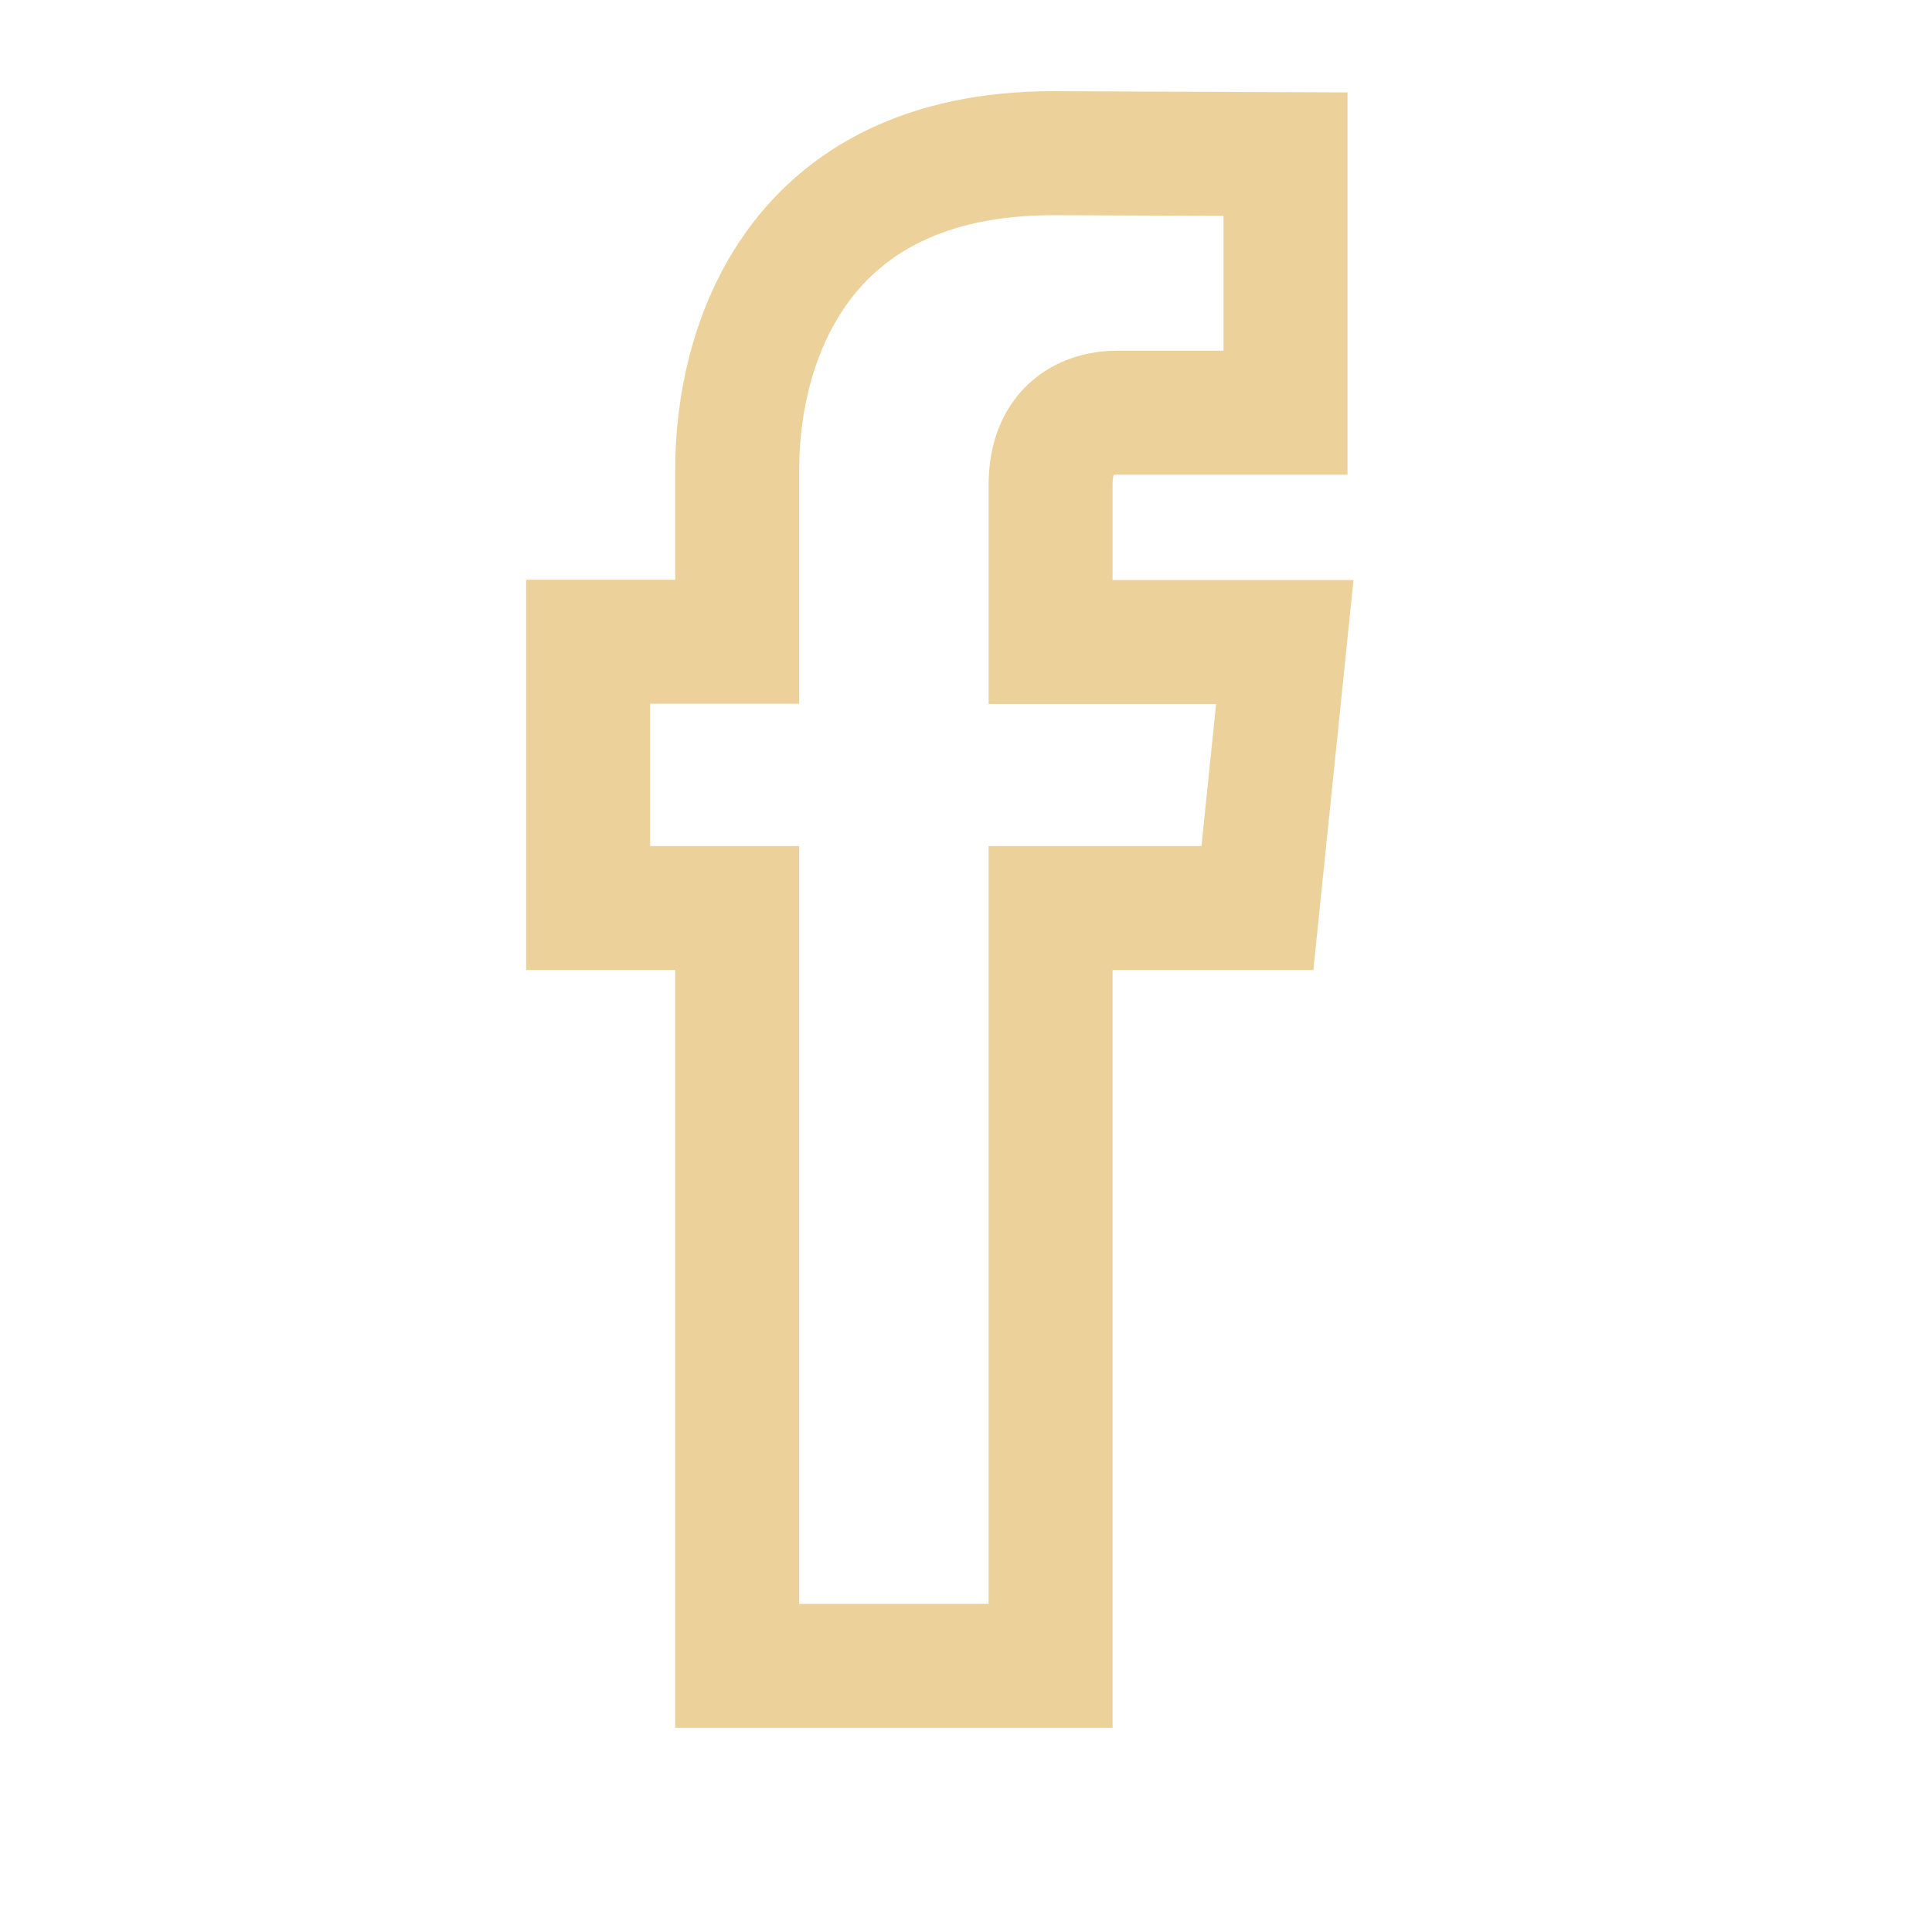 <svg width="30" height="30" version="1.1" id="Capa_1" xmlns="http://www.w3.org/2000/svg" xmlns:xlink="http://www.w3.org/1999/xlink" x="0px" y="0px"
	 viewBox="0 12 112.196 100.196" style="enable-background:new 0 12 112.196 100.196;" xml:space="preserve">

<g>
	<circle style="fill:transparent;" cx="56.098" cy="56.098" r="70.098"/>
	<path style="stroke:#ecd19a;fill: transparent;stroke-width: 6px;transform: scale(1.2);transform-origin: 50% 50%;" d="M70.201,58.294h-10.01v36.672H45.025V58.294h-7.213V45.406h7.213v-8.34
		c0-5.964,2.833-15.303,15.301-15.303L71.56,21.81v12.51h-8.151c-1.337,0-3.217,0.668-3.217,3.513v7.585h11.334L70.201,58.294z"/>
</g>
</svg>
